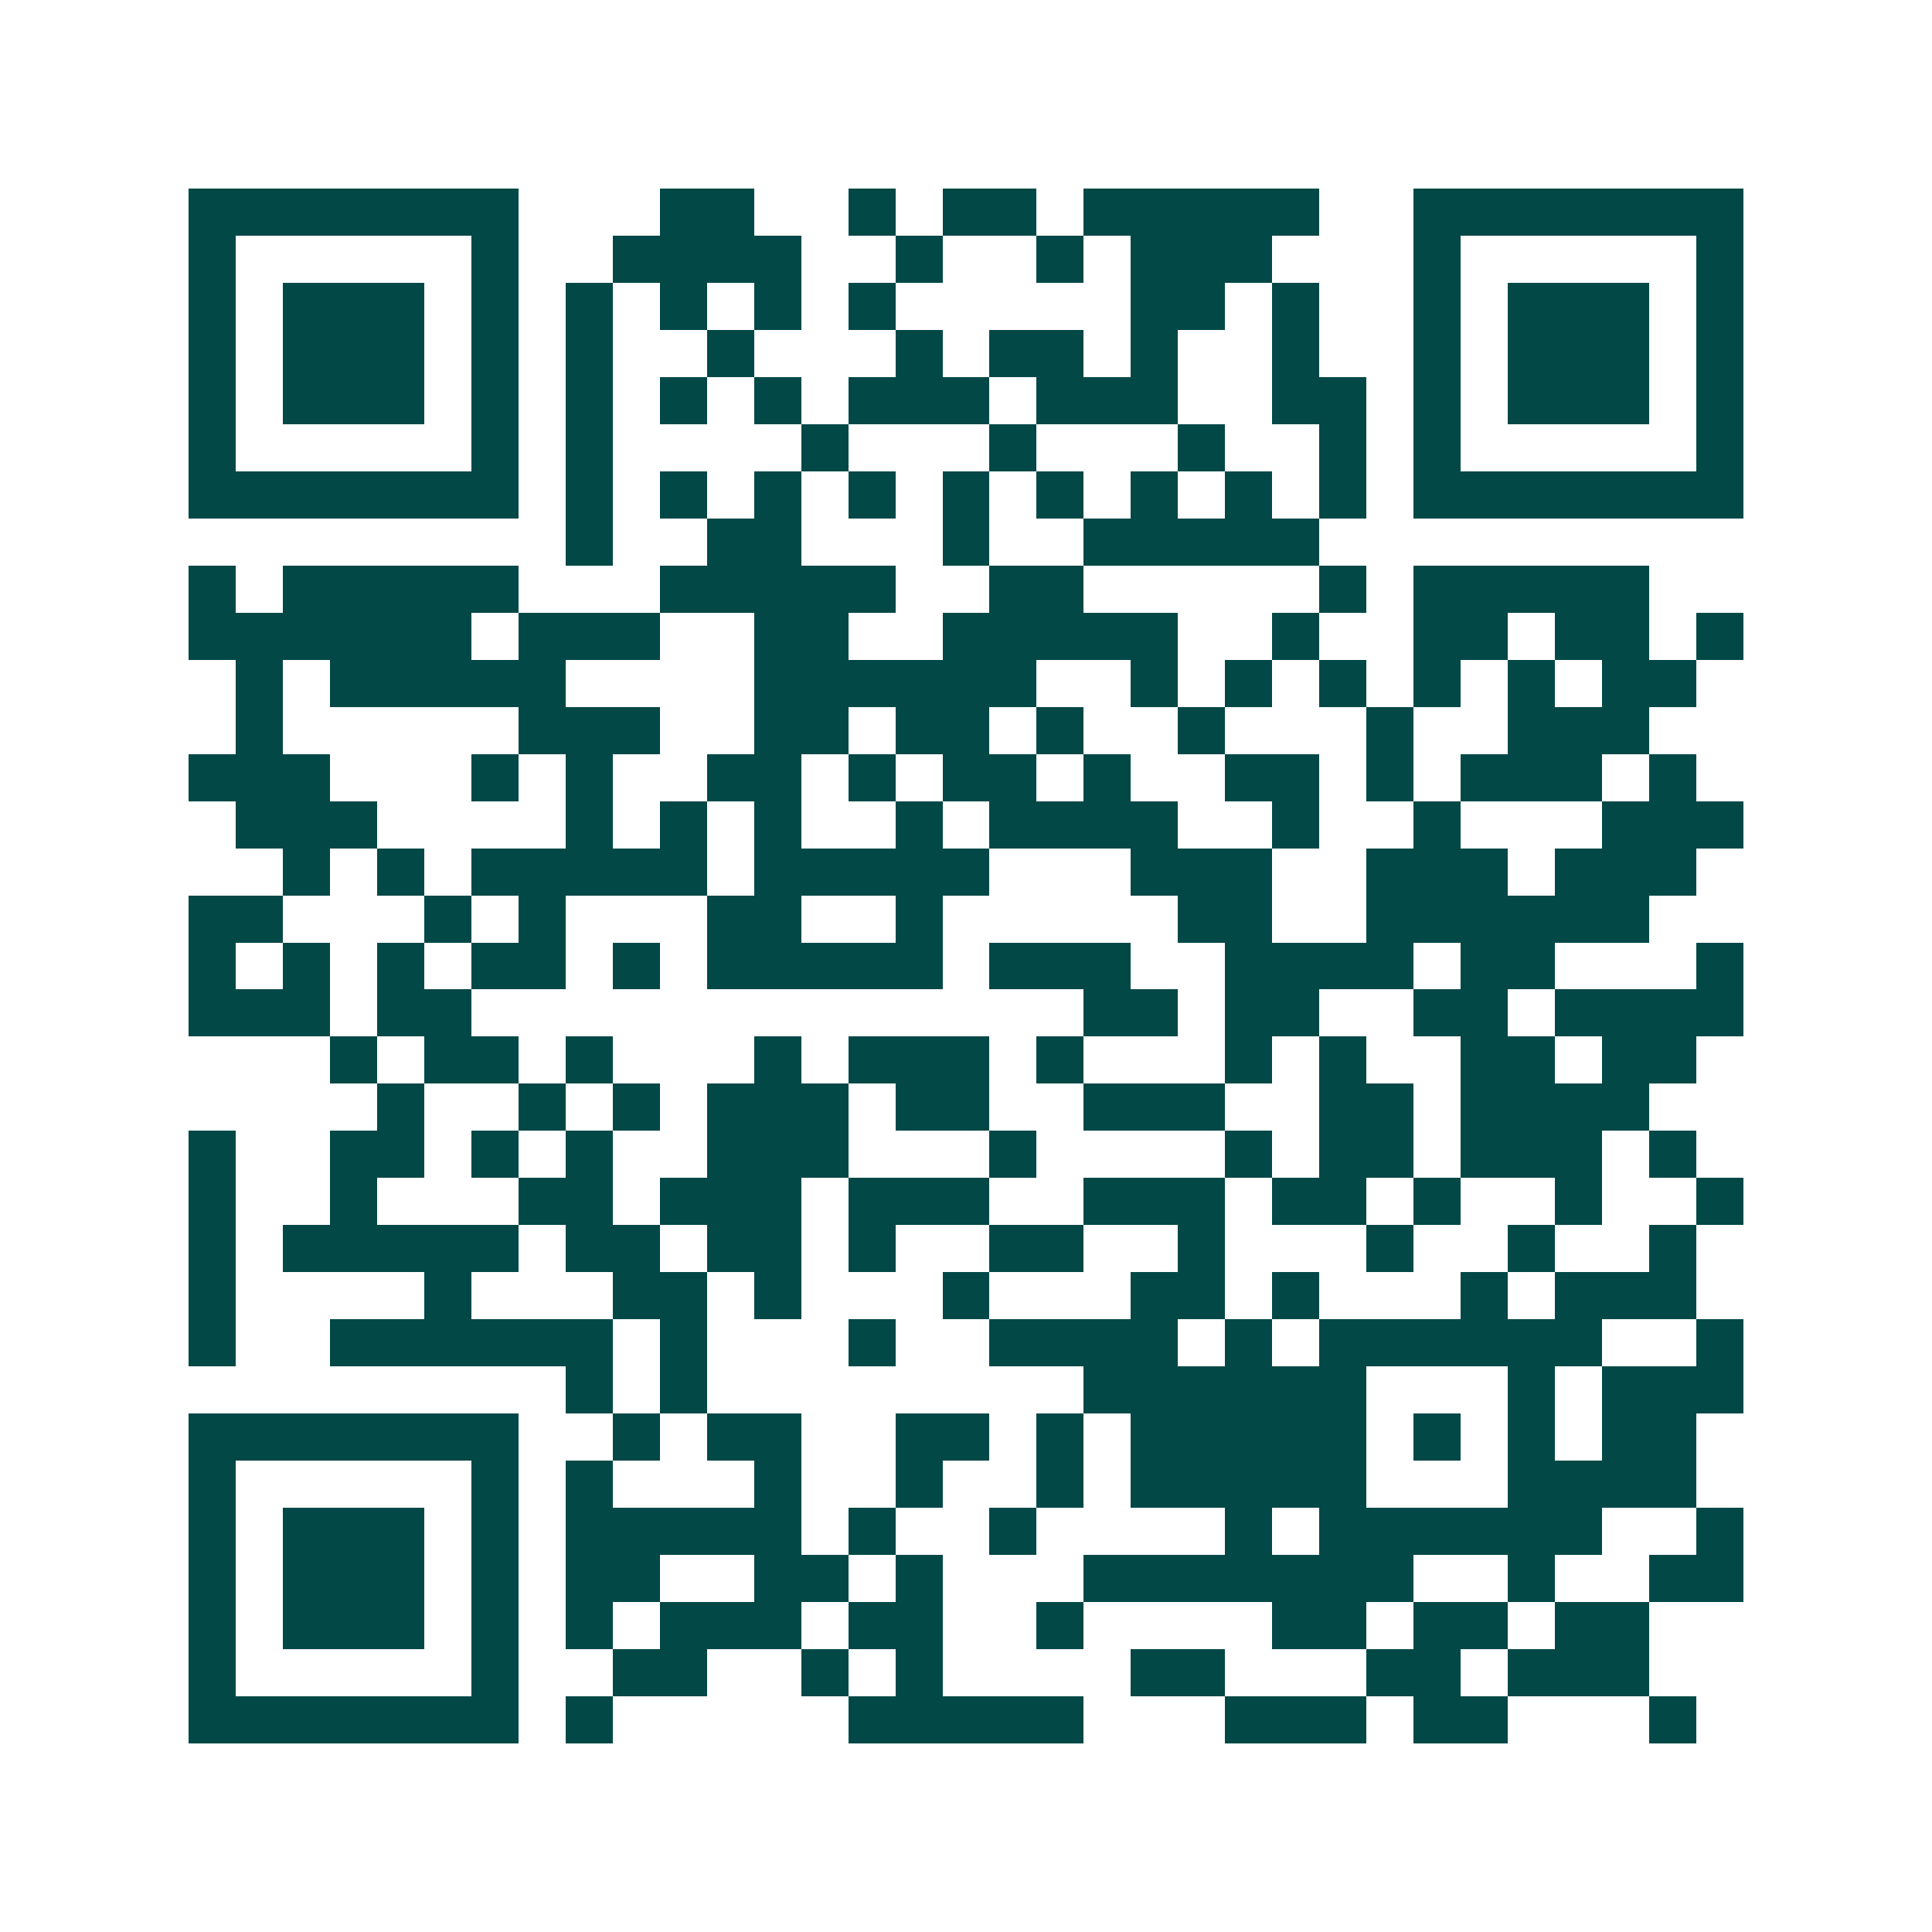 <svg xmlns="http://www.w3.org/2000/svg" width="200" height="200" viewBox="0 0 41 41" shape-rendering="crispEdges"><path fill="#ffffff" d="M0 0h41v41H0z"/><path stroke="#014847" d="M4 4.5h7m3 0h2m2 0h1m1 0h2m1 0h5m2 0h7M4 5.5h1m5 0h1m2 0h4m2 0h1m2 0h1m1 0h3m3 0h1m5 0h1M4 6.5h1m1 0h3m1 0h1m1 0h1m1 0h1m1 0h1m1 0h1m5 0h2m1 0h1m2 0h1m1 0h3m1 0h1M4 7.5h1m1 0h3m1 0h1m1 0h1m2 0h1m3 0h1m1 0h2m1 0h1m2 0h1m2 0h1m1 0h3m1 0h1M4 8.5h1m1 0h3m1 0h1m1 0h1m1 0h1m1 0h1m1 0h3m1 0h3m2 0h2m1 0h1m1 0h3m1 0h1M4 9.5h1m5 0h1m1 0h1m4 0h1m3 0h1m3 0h1m2 0h1m1 0h1m5 0h1M4 10.5h7m1 0h1m1 0h1m1 0h1m1 0h1m1 0h1m1 0h1m1 0h1m1 0h1m1 0h1m1 0h7M12 11.5h1m2 0h2m3 0h1m2 0h5M4 12.5h1m1 0h5m3 0h5m2 0h2m5 0h1m1 0h5M4 13.5h6m1 0h3m2 0h2m2 0h5m2 0h1m2 0h2m1 0h2m1 0h1M5 14.5h1m1 0h5m4 0h6m2 0h1m1 0h1m1 0h1m1 0h1m1 0h1m1 0h2M5 15.5h1m5 0h3m2 0h2m1 0h2m1 0h1m2 0h1m3 0h1m2 0h3M4 16.5h3m3 0h1m1 0h1m2 0h2m1 0h1m1 0h2m1 0h1m2 0h2m1 0h1m1 0h3m1 0h1M5 17.5h3m4 0h1m1 0h1m1 0h1m2 0h1m1 0h4m2 0h1m2 0h1m3 0h3M6 18.5h1m1 0h1m1 0h5m1 0h5m3 0h3m2 0h3m1 0h3M4 19.5h2m3 0h1m1 0h1m3 0h2m2 0h1m5 0h2m2 0h6M4 20.5h1m1 0h1m1 0h1m1 0h2m1 0h1m1 0h5m1 0h3m2 0h4m1 0h2m3 0h1M4 21.5h3m1 0h2m13 0h2m1 0h2m2 0h2m1 0h4M7 22.5h1m1 0h2m1 0h1m3 0h1m1 0h3m1 0h1m3 0h1m1 0h1m2 0h2m1 0h2M8 23.5h1m2 0h1m1 0h1m1 0h3m1 0h2m2 0h3m2 0h2m1 0h4M4 24.5h1m2 0h2m1 0h1m1 0h1m2 0h3m3 0h1m4 0h1m1 0h2m1 0h3m1 0h1M4 25.5h1m2 0h1m3 0h2m1 0h3m1 0h3m2 0h3m1 0h2m1 0h1m2 0h1m2 0h1M4 26.5h1m1 0h5m1 0h2m1 0h2m1 0h1m2 0h2m2 0h1m3 0h1m2 0h1m2 0h1M4 27.5h1m4 0h1m3 0h2m1 0h1m3 0h1m3 0h2m1 0h1m3 0h1m1 0h3M4 28.5h1m2 0h6m1 0h1m3 0h1m2 0h4m1 0h1m1 0h6m2 0h1M12 29.5h1m1 0h1m8 0h6m3 0h1m1 0h3M4 30.5h7m2 0h1m1 0h2m2 0h2m1 0h1m1 0h5m1 0h1m1 0h1m1 0h2M4 31.5h1m5 0h1m1 0h1m3 0h1m2 0h1m2 0h1m1 0h5m3 0h4M4 32.5h1m1 0h3m1 0h1m1 0h5m1 0h1m2 0h1m4 0h1m1 0h6m2 0h1M4 33.5h1m1 0h3m1 0h1m1 0h2m2 0h2m1 0h1m3 0h7m2 0h1m2 0h2M4 34.5h1m1 0h3m1 0h1m1 0h1m1 0h3m1 0h2m2 0h1m4 0h2m1 0h2m1 0h2M4 35.5h1m5 0h1m2 0h2m2 0h1m1 0h1m4 0h2m3 0h2m1 0h3M4 36.5h7m1 0h1m5 0h5m3 0h3m1 0h2m3 0h1"/></svg>
